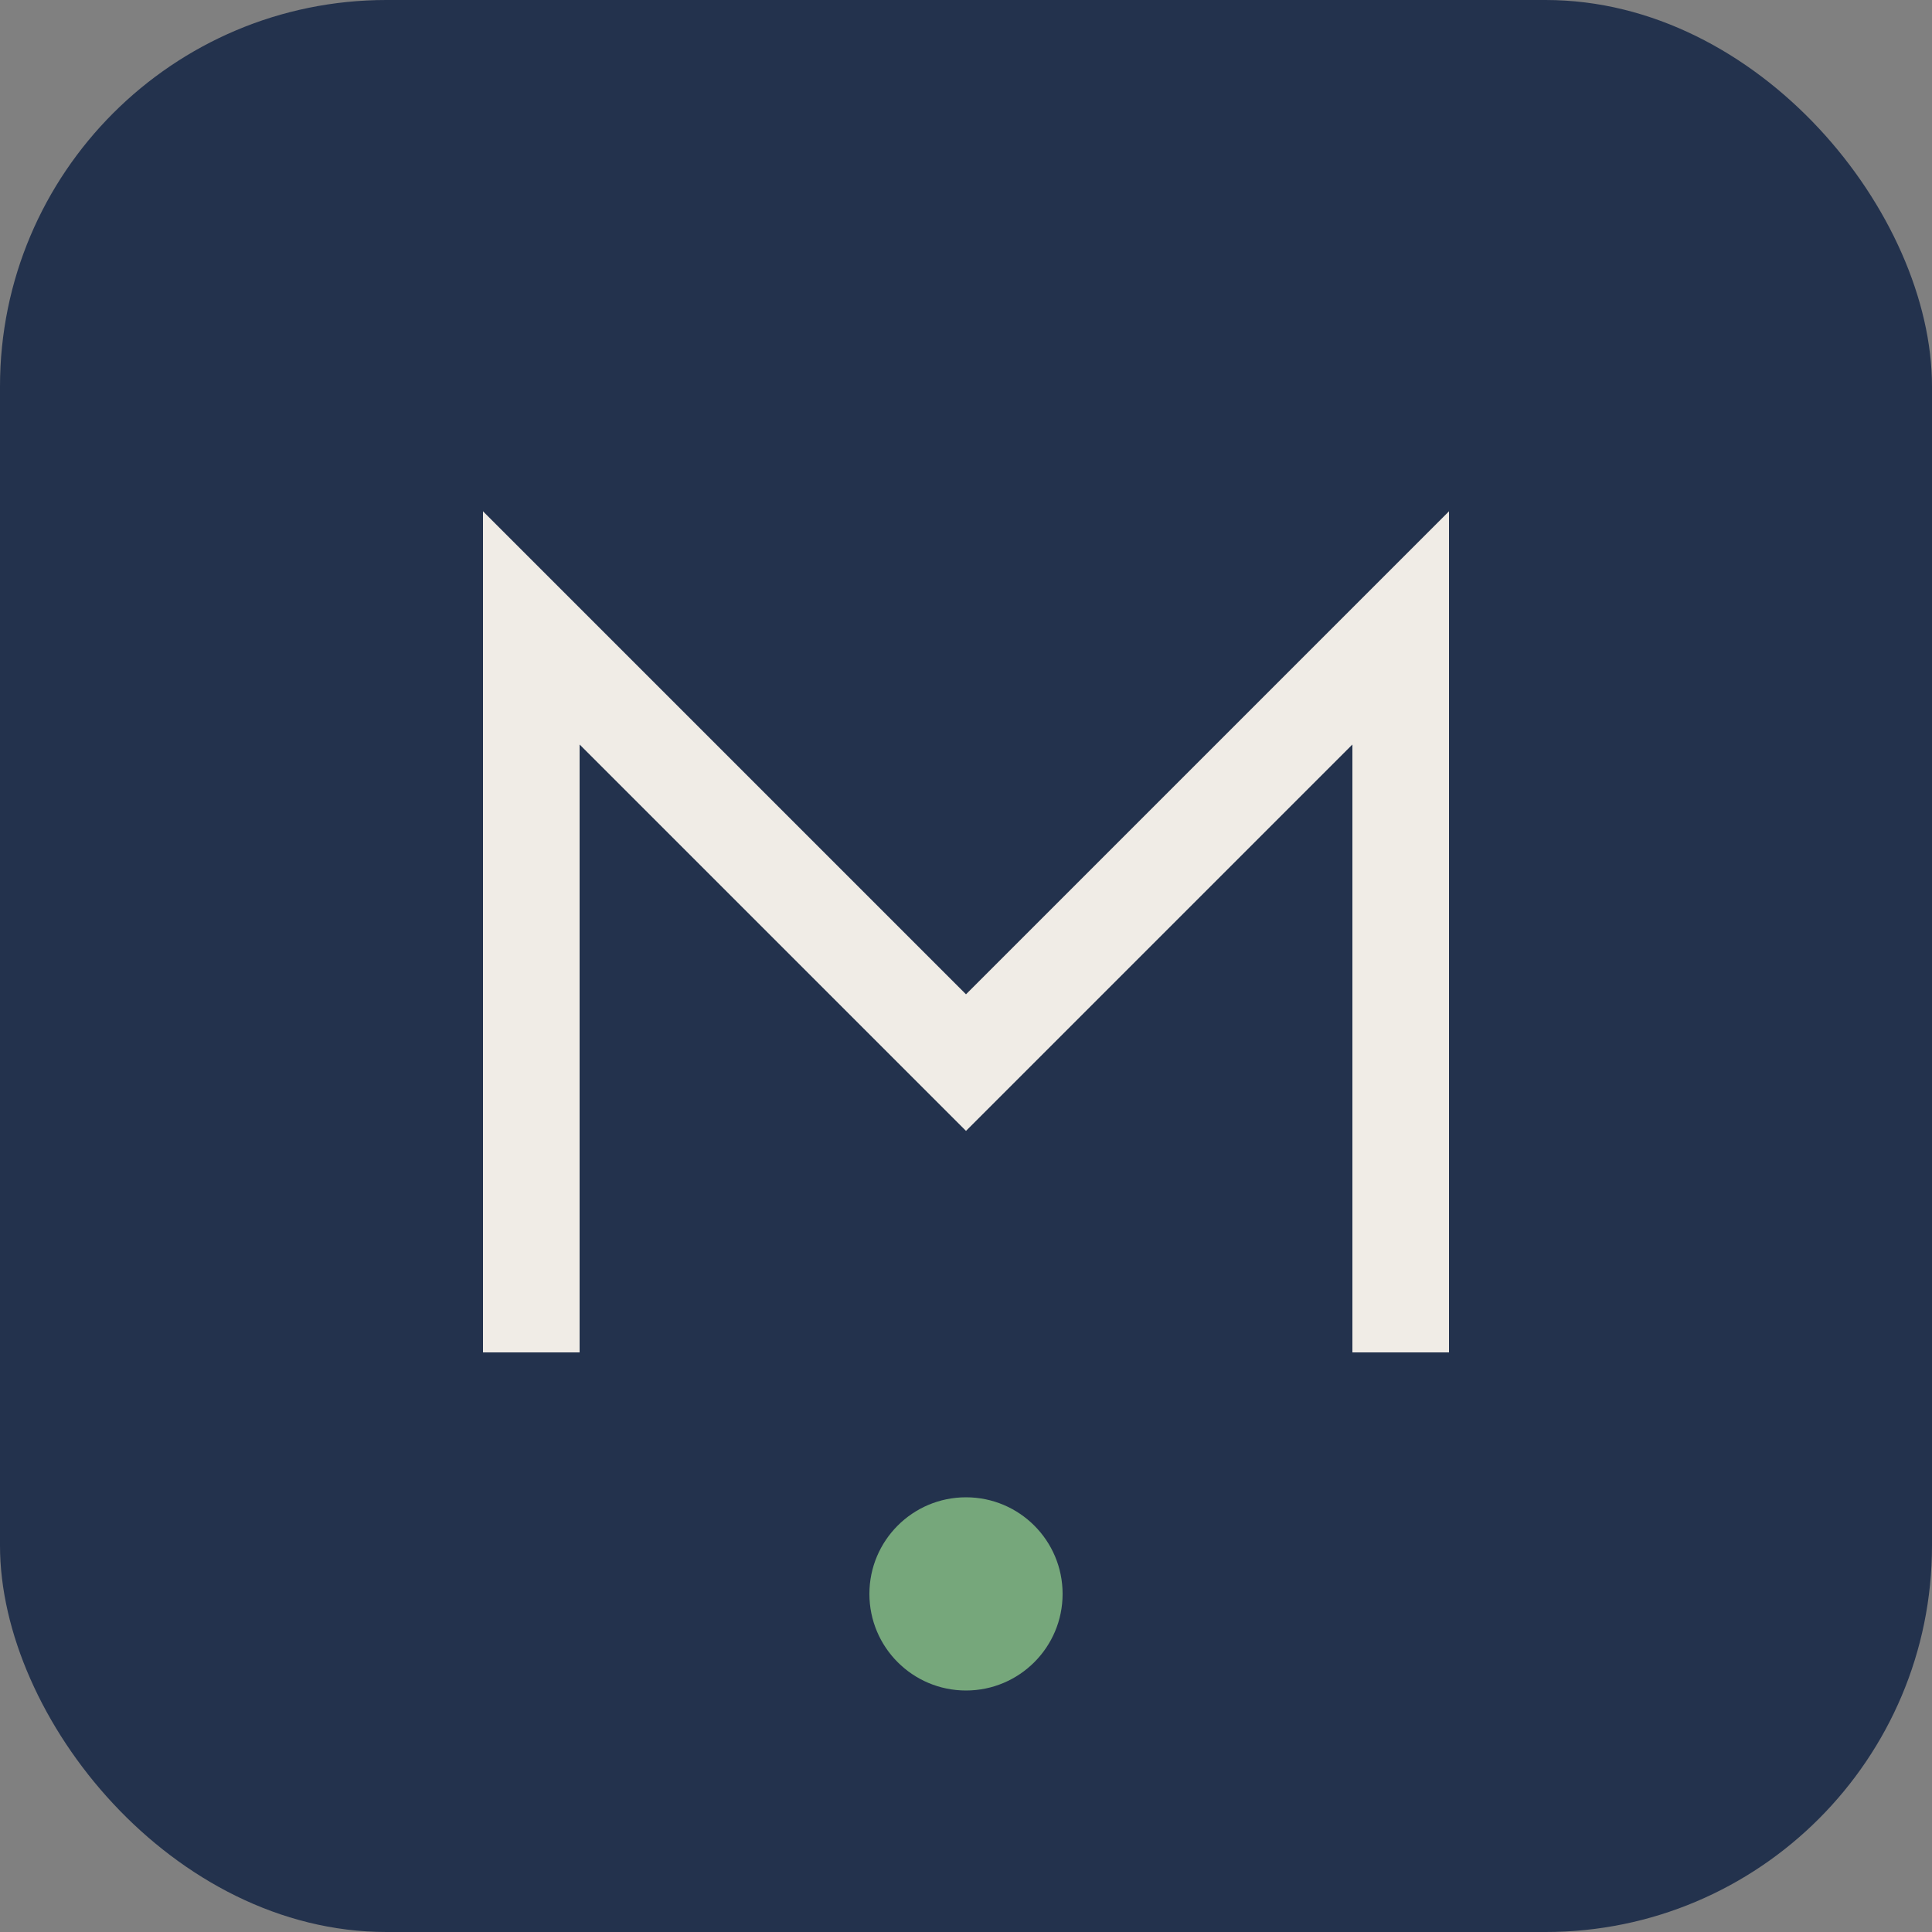 <?xml version="1.0" encoding="UTF-8"?>
<svg xmlns="http://www.w3.org/2000/svg" width="40" height="40" viewBox="0 0 40 40"><rect x="0" y="0" width="40" height="40" fill="#808080" stroke="none"/><rect x="0" y="0" width="40" height="40" rx="8" fill="#23324D"/><path d="M11 28V13l9 9 9-9v15" stroke="#F0ECE6" stroke-width="2" fill="none"/><circle cx="20" cy="33" r="2" fill="#76A77B"/></svg>